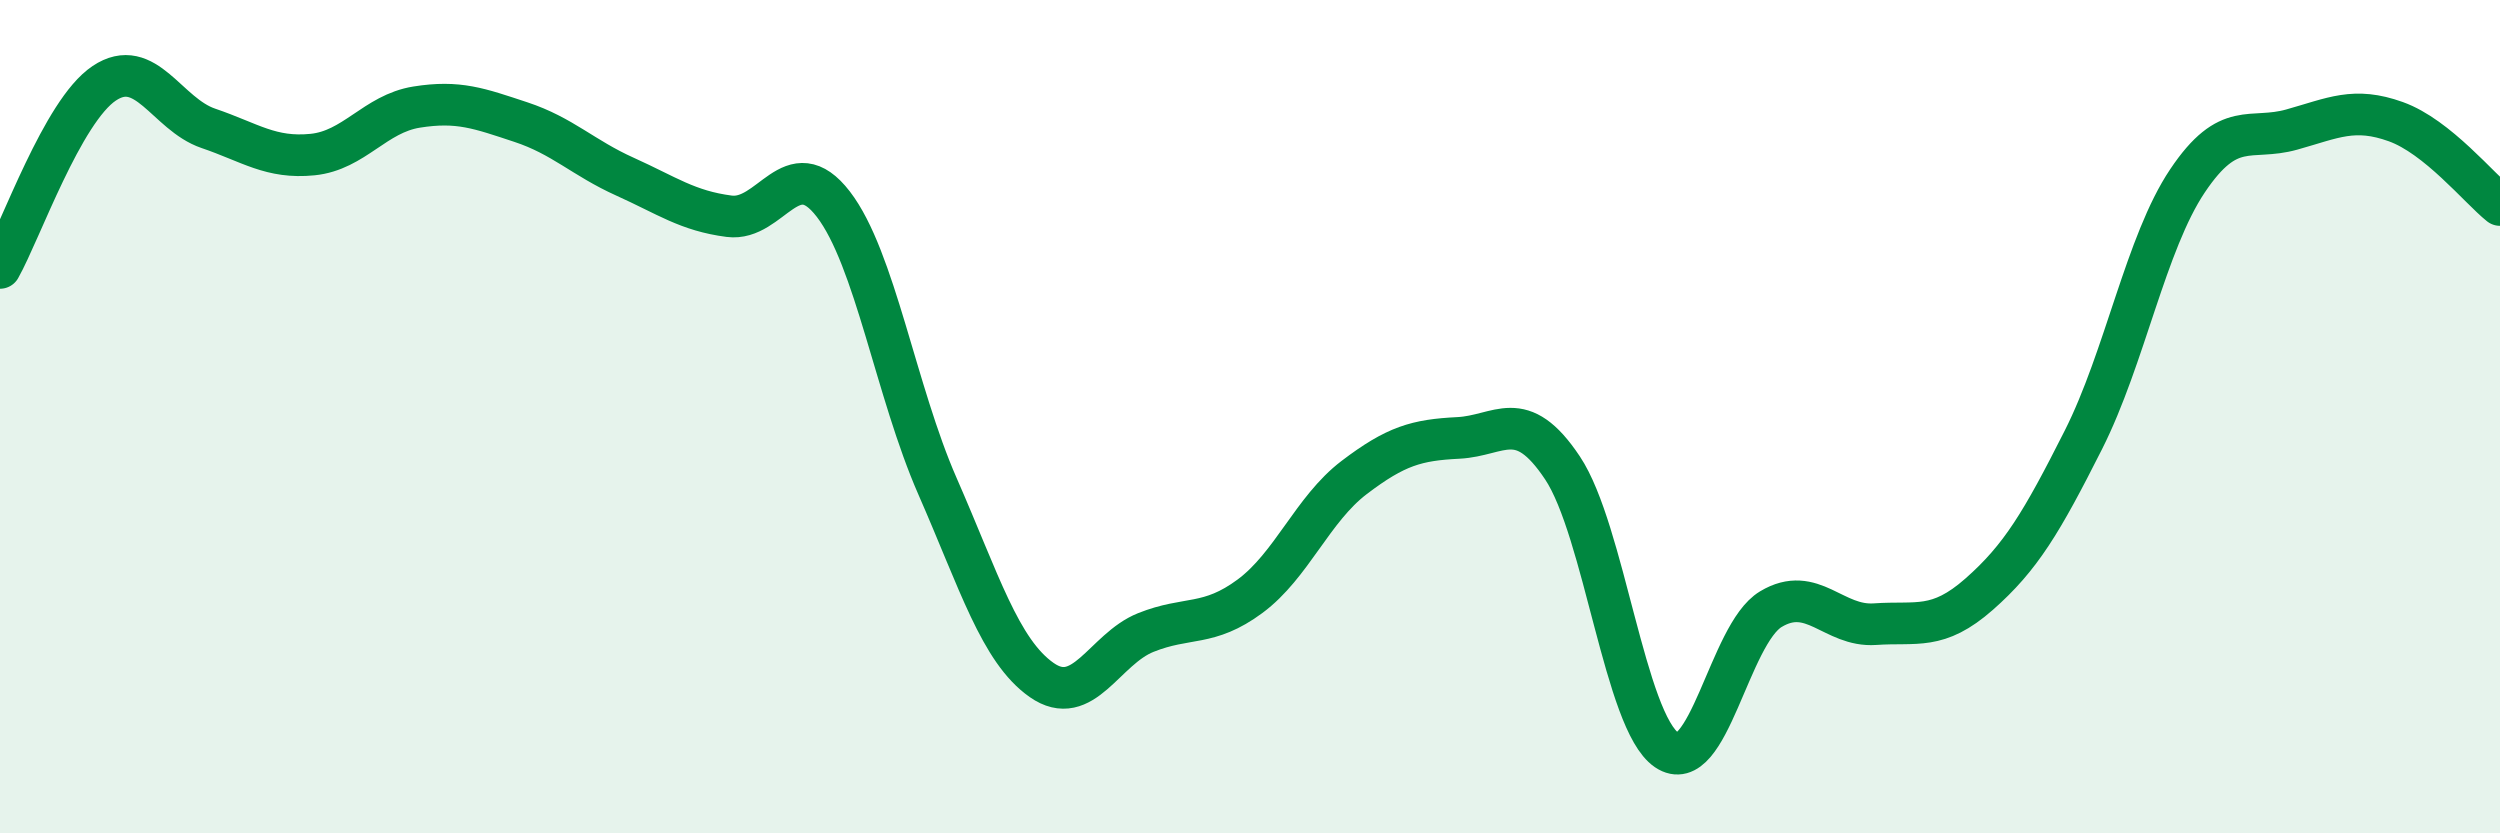 
    <svg width="60" height="20" viewBox="0 0 60 20" xmlns="http://www.w3.org/2000/svg">
      <path
        d="M 0,6.43 C 0.5,5.54 1.5,2.67 2.5,2 C 3.5,1.33 4,2.74 5,3.08 C 6,3.42 6.5,3.81 7.5,3.71 C 8.5,3.61 9,2.73 10,2.57 C 11,2.41 11.5,2.6 12.5,2.93 C 13.5,3.26 14,3.79 15,4.24 C 16,4.69 16.5,5.06 17.5,5.19 C 18.5,5.32 19,3.6 20,4.9 C 21,6.2 21.5,9.39 22.5,11.67 C 23.5,13.95 24,15.62 25,16.32 C 26,17.02 26.5,15.58 27.5,15.18 C 28.5,14.78 29,15.05 30,14.31 C 31,13.57 31.5,12.22 32.5,11.46 C 33.5,10.7 34,10.56 35,10.51 C 36,10.46 36.5,9.73 37.5,11.23 C 38.5,12.73 39,17.32 40,18 C 41,18.68 41.5,15.22 42.5,14.62 C 43.5,14.02 44,15.05 45,14.98 C 46,14.91 46.5,15.14 47.5,14.26 C 48.5,13.38 49,12.54 50,10.56 C 51,8.58 51.5,5.83 52.5,4.34 C 53.5,2.85 54,3.39 55,3.11 C 56,2.83 56.5,2.56 57.5,2.92 C 58.5,3.28 59.5,4.52 60,4.92L60 20L0 20Z"
        fill="#008740"
        opacity="0.1"
        stroke-linecap="round"
        stroke-linejoin="round"
      />
      <path
        d="M 0,6.43 C 0.5,5.54 1.5,2.67 2.5,2 C 3.5,1.33 4,2.74 5,3.08 C 6,3.42 6.5,3.81 7.5,3.71 C 8.5,3.61 9,2.73 10,2.57 C 11,2.41 11.5,2.6 12.5,2.93 C 13.5,3.26 14,3.79 15,4.24 C 16,4.69 16.5,5.06 17.5,5.19 C 18.5,5.32 19,3.6 20,4.9 C 21,6.2 21.5,9.39 22.5,11.67 C 23.5,13.95 24,15.62 25,16.32 C 26,17.02 26.5,15.58 27.5,15.18 C 28.5,14.78 29,15.05 30,14.31 C 31,13.57 31.5,12.22 32.5,11.46 C 33.5,10.7 34,10.56 35,10.51 C 36,10.46 36.5,9.73 37.5,11.23 C 38.5,12.73 39,17.32 40,18 C 41,18.68 41.5,15.22 42.5,14.62 C 43.5,14.02 44,15.05 45,14.98 C 46,14.91 46.5,15.14 47.5,14.26 C 48.5,13.38 49,12.54 50,10.56 C 51,8.58 51.5,5.83 52.5,4.34 C 53.5,2.85 54,3.39 55,3.11 C 56,2.83 56.5,2.56 57.5,2.92 C 58.5,3.28 59.5,4.52 60,4.92"
        stroke="#008740"
        stroke-width="1"
        fill="none"
        stroke-linecap="round"
        stroke-linejoin="round"
      />
    </svg>
  